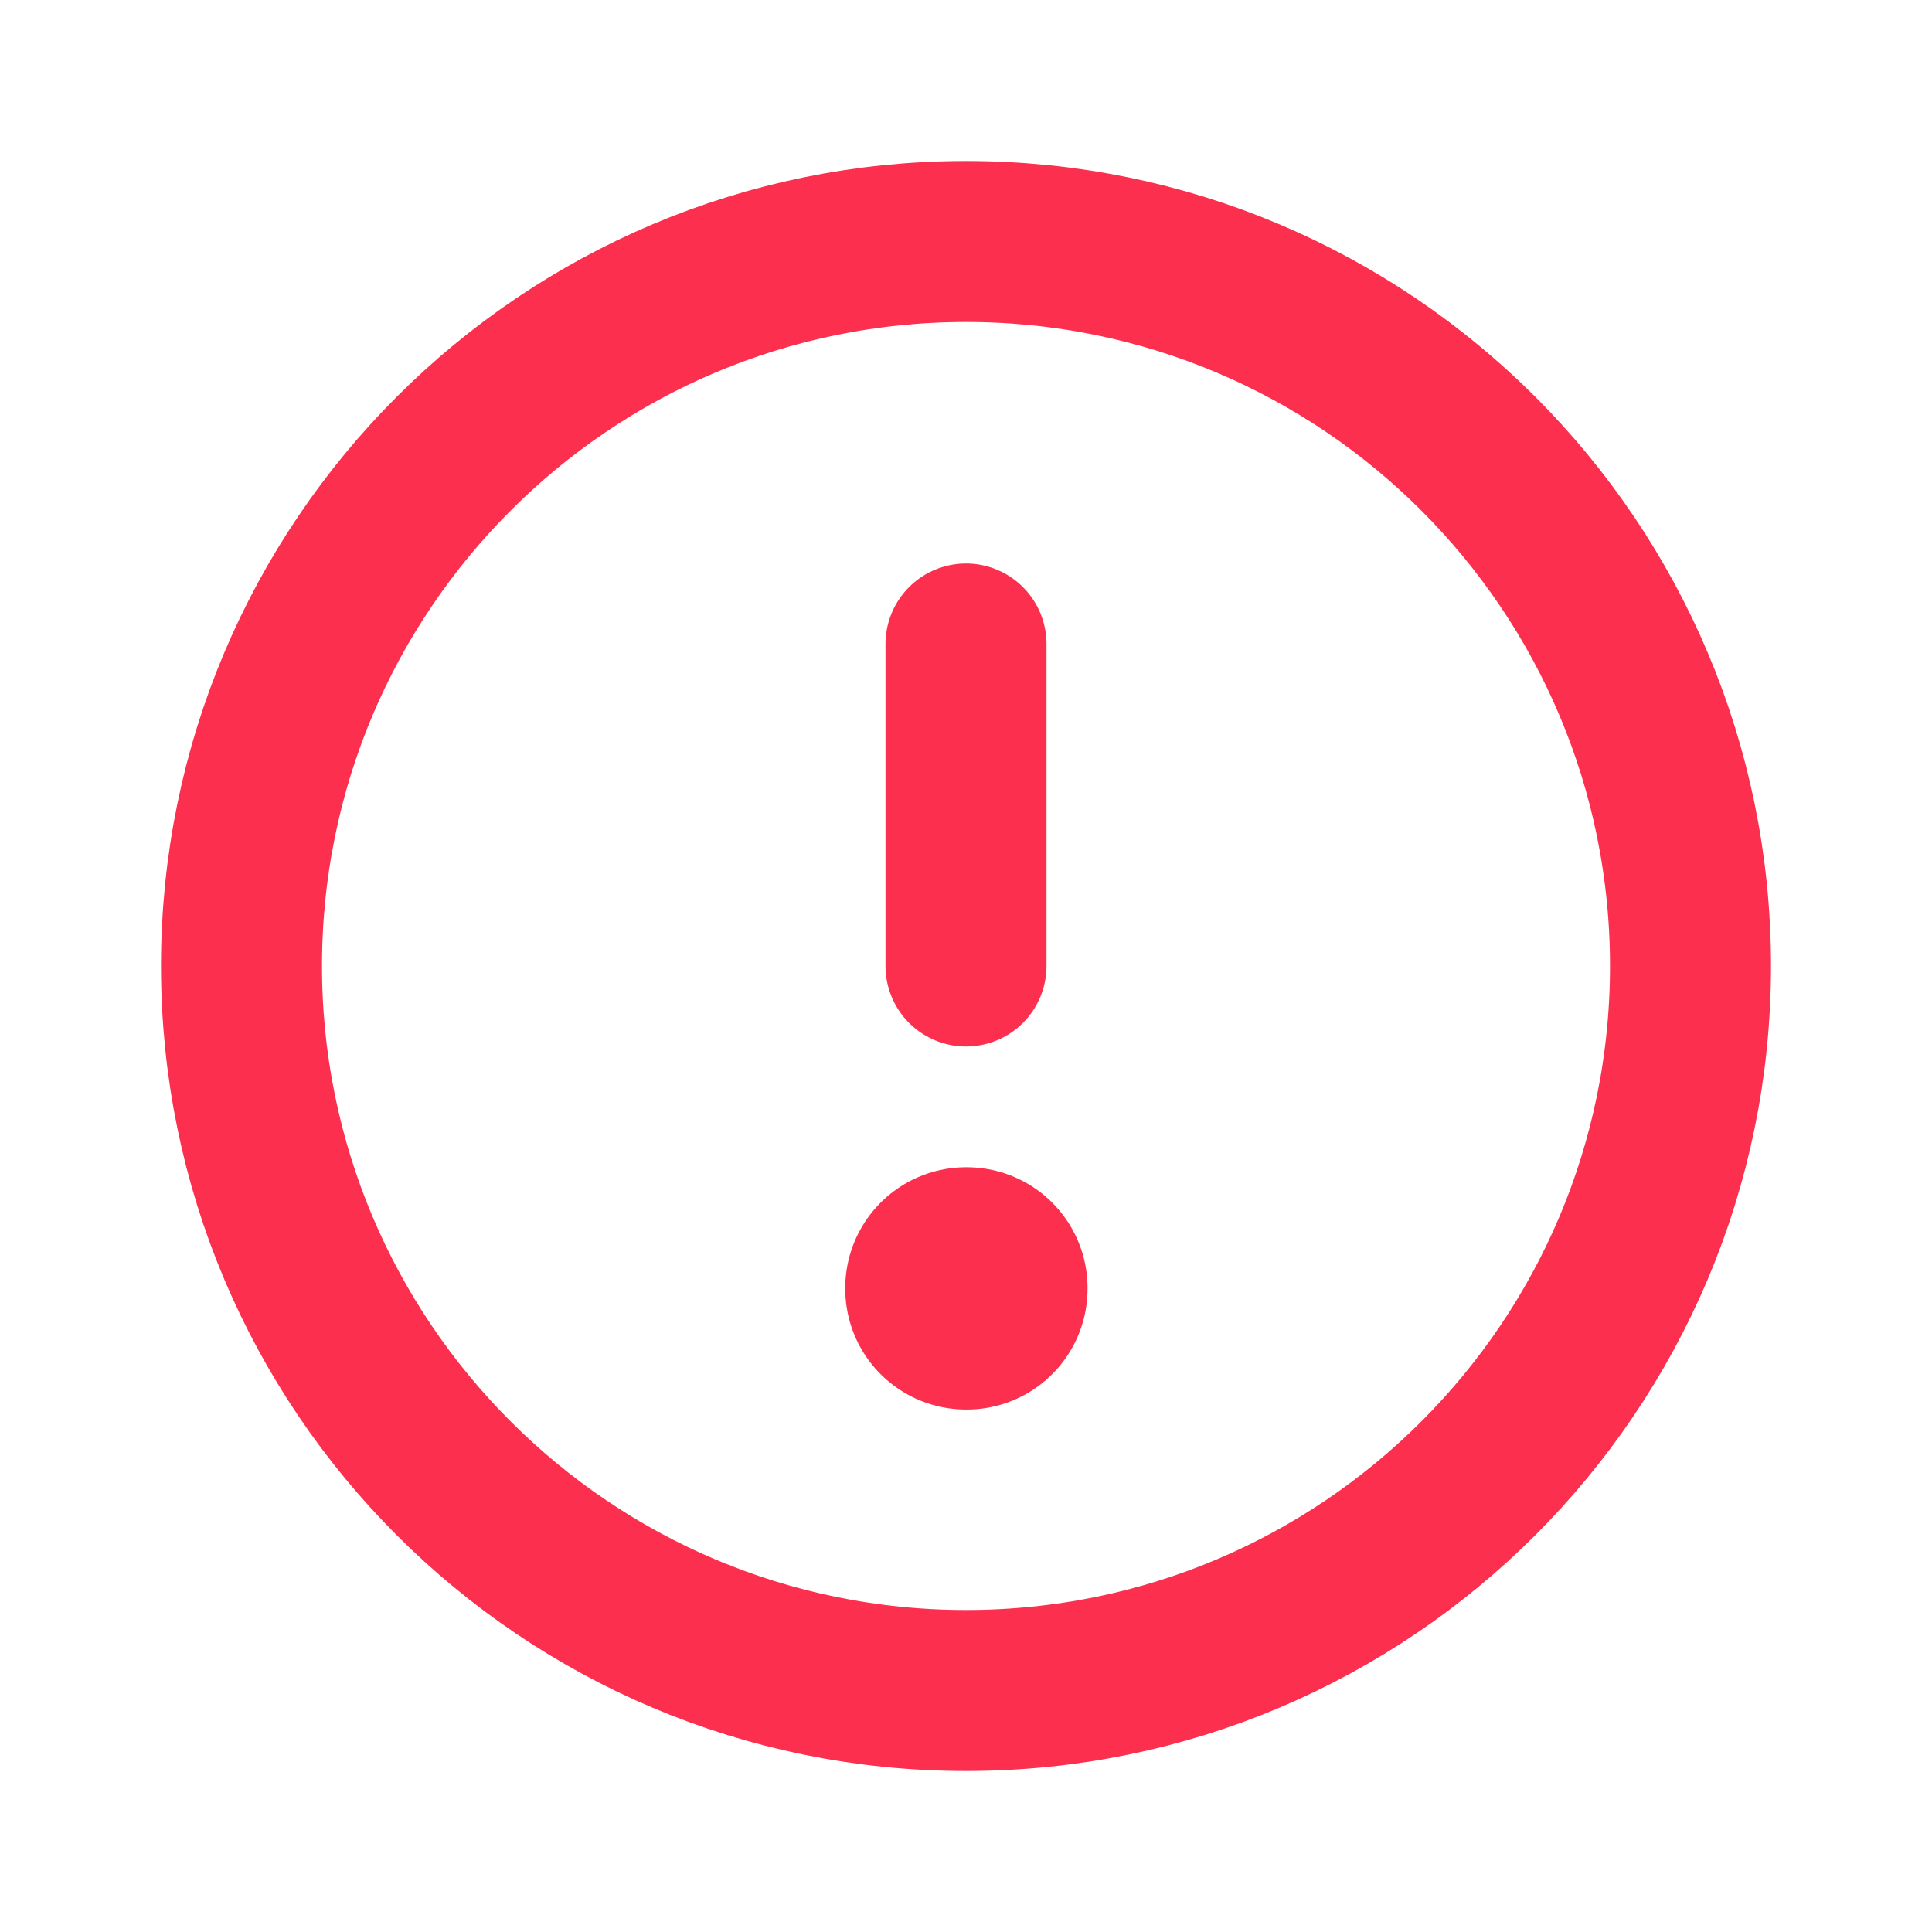 <?xml version="1.0" encoding="UTF-8"?> <svg xmlns="http://www.w3.org/2000/svg" width="24" height="24" viewBox="0 0 24 24" fill="none"><path d="M12 21C16.971 21 21 16.971 21 12C21 7.029 16.971 3 12 3C7.029 3 3 7.029 3 12C3 16.971 7.029 21 12 21Z" stroke="#FC304E" stroke-width="2" stroke-linecap="round" stroke-linejoin="round"></path><path d="M12.01 16H12V16.01H12.01V16Z" stroke="#FC304E" stroke-width="3" stroke-linejoin="round"></path><path d="M12 12V8" stroke="#FC304E" stroke-width="2" stroke-linecap="round" stroke-linejoin="round"></path></svg> 